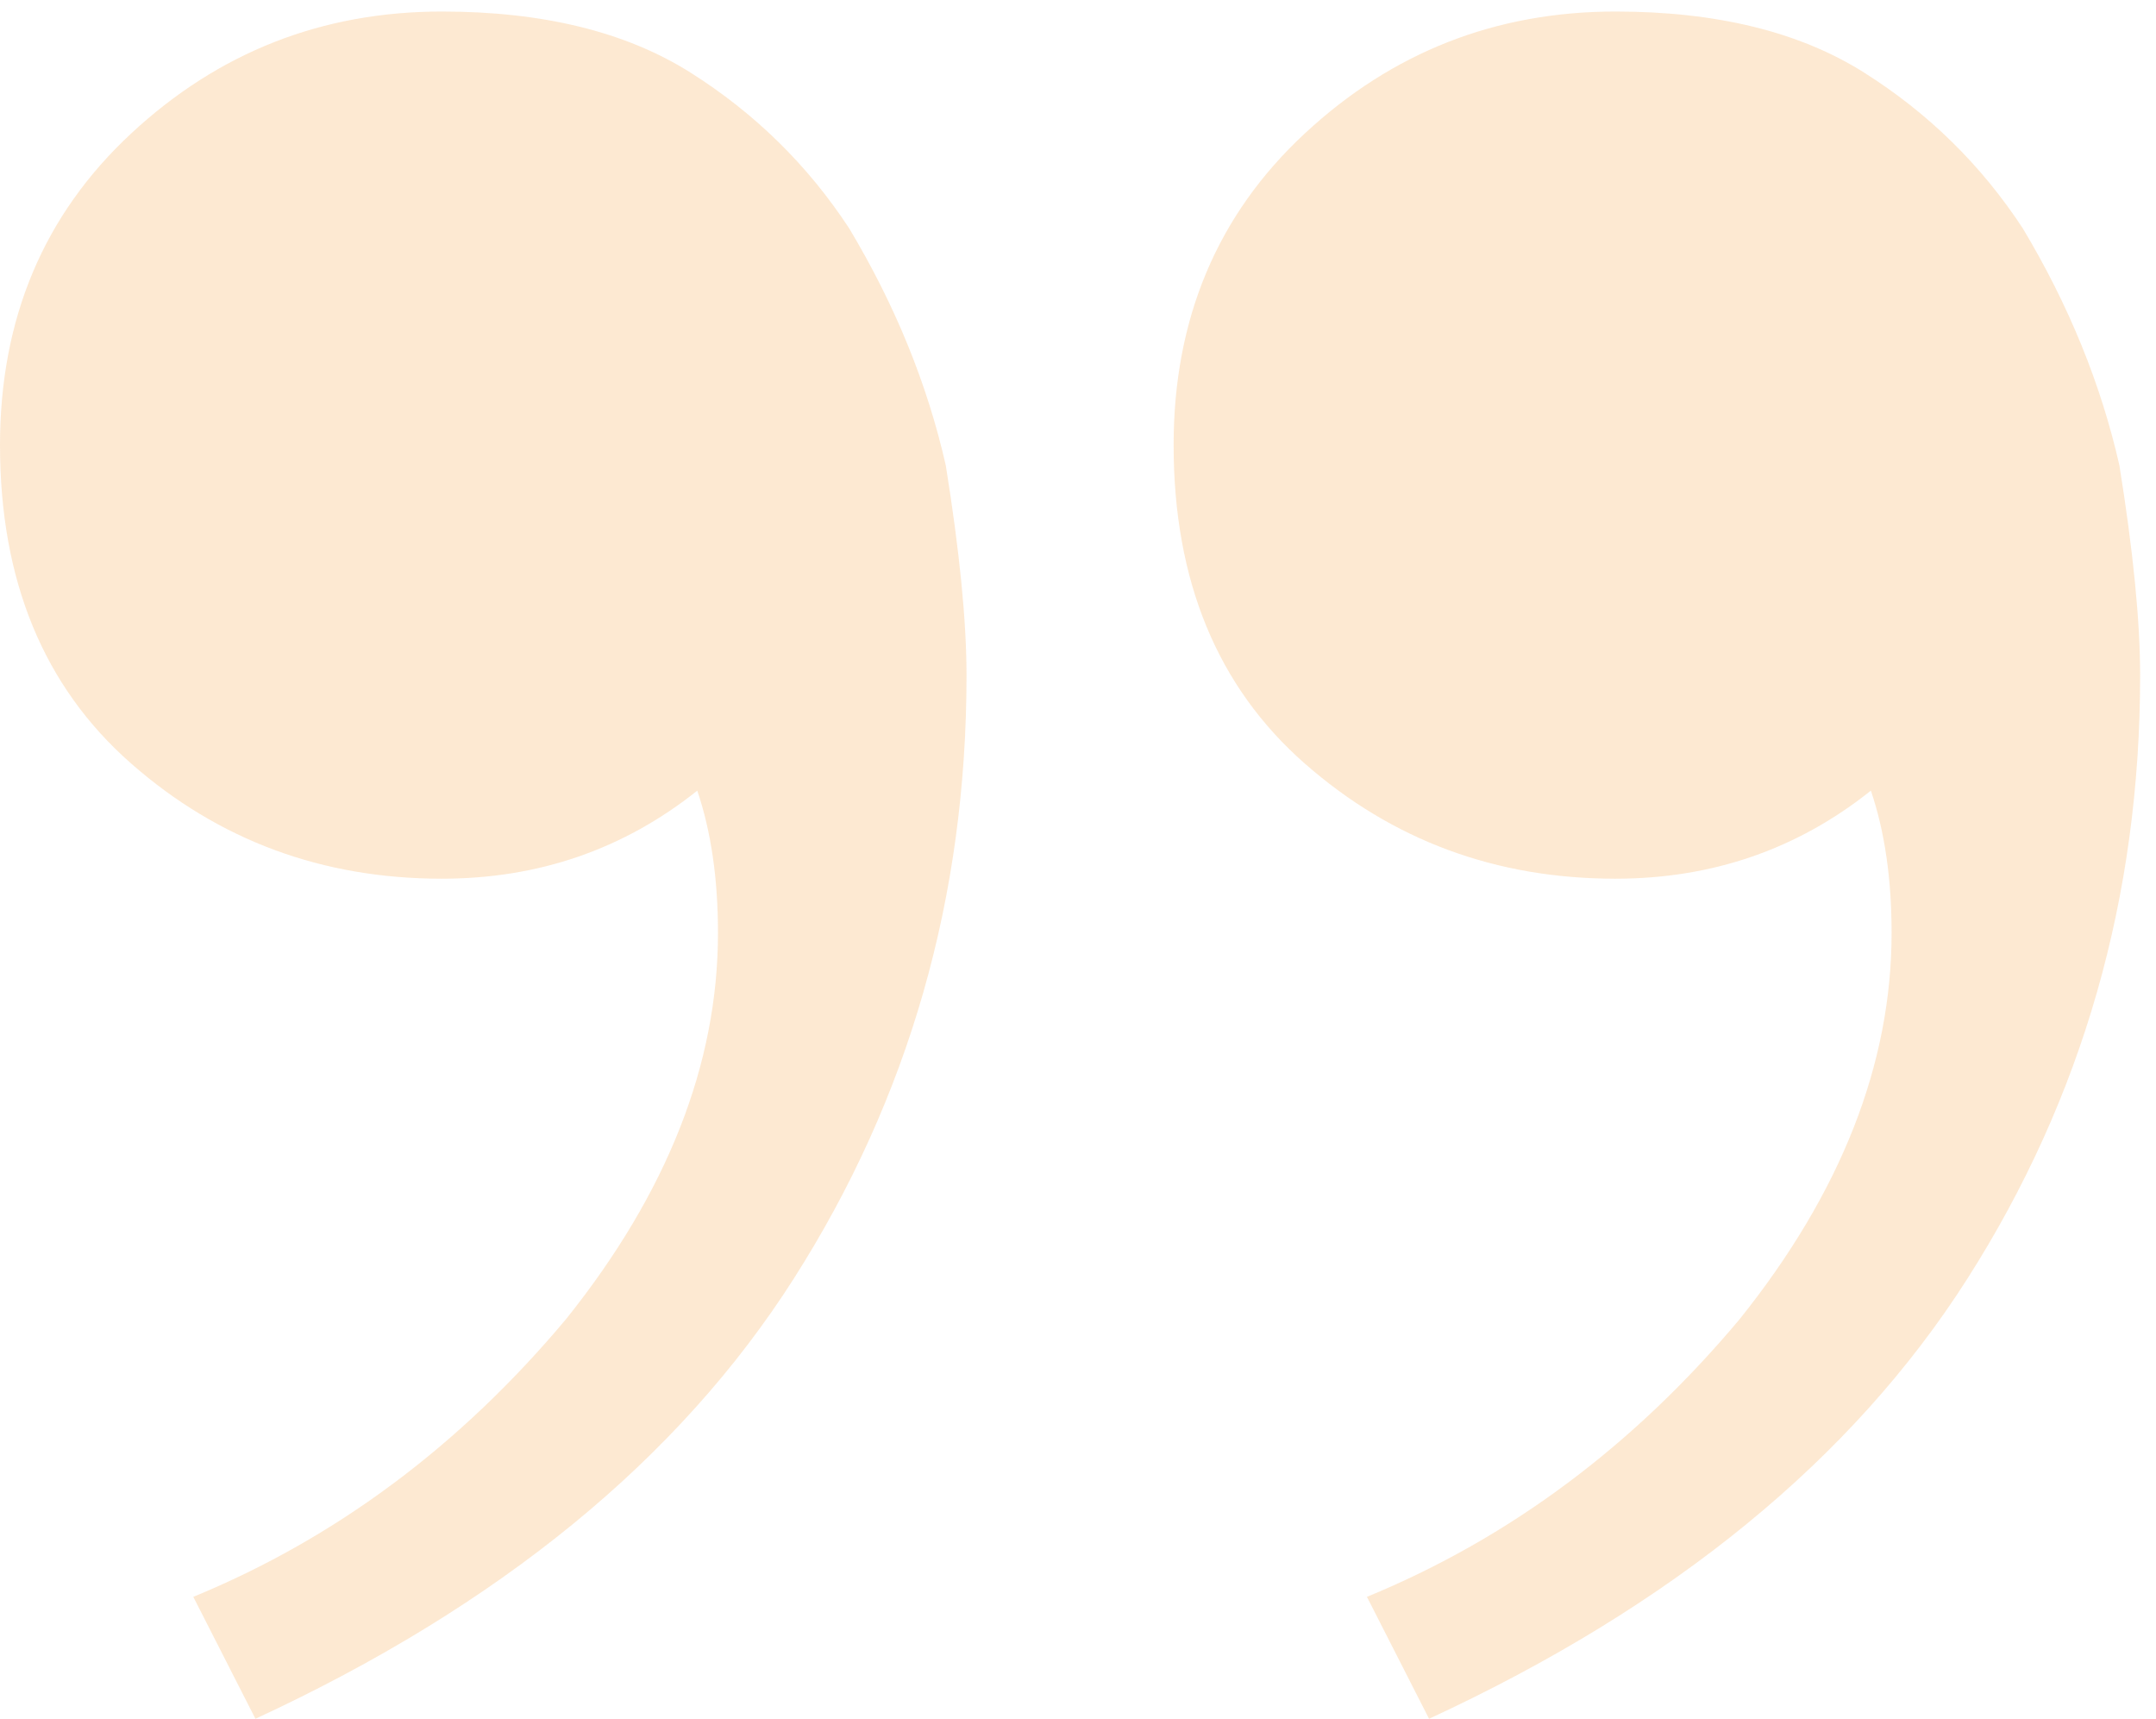 <svg xmlns="http://www.w3.org/2000/svg" width="69" height="55" viewBox="0 0 69 55" fill="none"><path d="M51.7 0.369C54.941 0.369 57.592 1.02 59.654 2.32C61.717 3.621 63.41 5.283 64.736 7.306C66.209 9.763 67.24 12.293 67.829 14.894C68.271 17.64 68.492 19.88 68.492 21.614C68.492 28.696 66.651 35.128 62.969 40.909C59.286 46.69 53.542 51.387 45.735 55L43.747 51.098C48.313 49.219 52.29 46.256 55.678 42.209C58.918 38.163 60.538 34.044 60.538 29.852C60.538 28.118 60.317 26.601 59.875 25.3C57.519 27.179 54.794 28.118 51.7 28.118C47.871 28.118 44.557 26.89 41.758 24.433C38.959 21.976 37.56 18.579 37.56 14.244C37.56 10.197 38.959 6.873 41.758 4.271C44.557 1.67 47.871 0.369 51.7 0.369ZM14.14 0.369C17.381 0.369 20.032 1.02 22.094 2.32C24.156 3.621 25.85 5.283 27.176 7.306C28.649 9.763 29.68 12.293 30.269 14.894C30.711 17.64 30.932 19.88 30.932 21.614C30.932 28.696 29.091 35.128 25.408 40.909C21.726 46.69 15.981 51.387 8.175 55L6.186 51.098C10.752 49.219 14.729 46.256 18.117 42.209C21.358 38.163 22.978 34.044 22.978 29.852C22.978 28.118 22.757 26.601 22.315 25.3C19.958 27.179 17.233 28.118 14.14 28.118C10.311 28.118 6.996 26.89 4.198 24.433C1.399 21.976 -0 18.579 -0 14.244C-0 10.197 1.399 6.873 4.198 4.271C6.996 1.67 10.311 0.369 14.14 0.369Z" fill="#F6921E" fill-opacity="0.2"></path></svg>